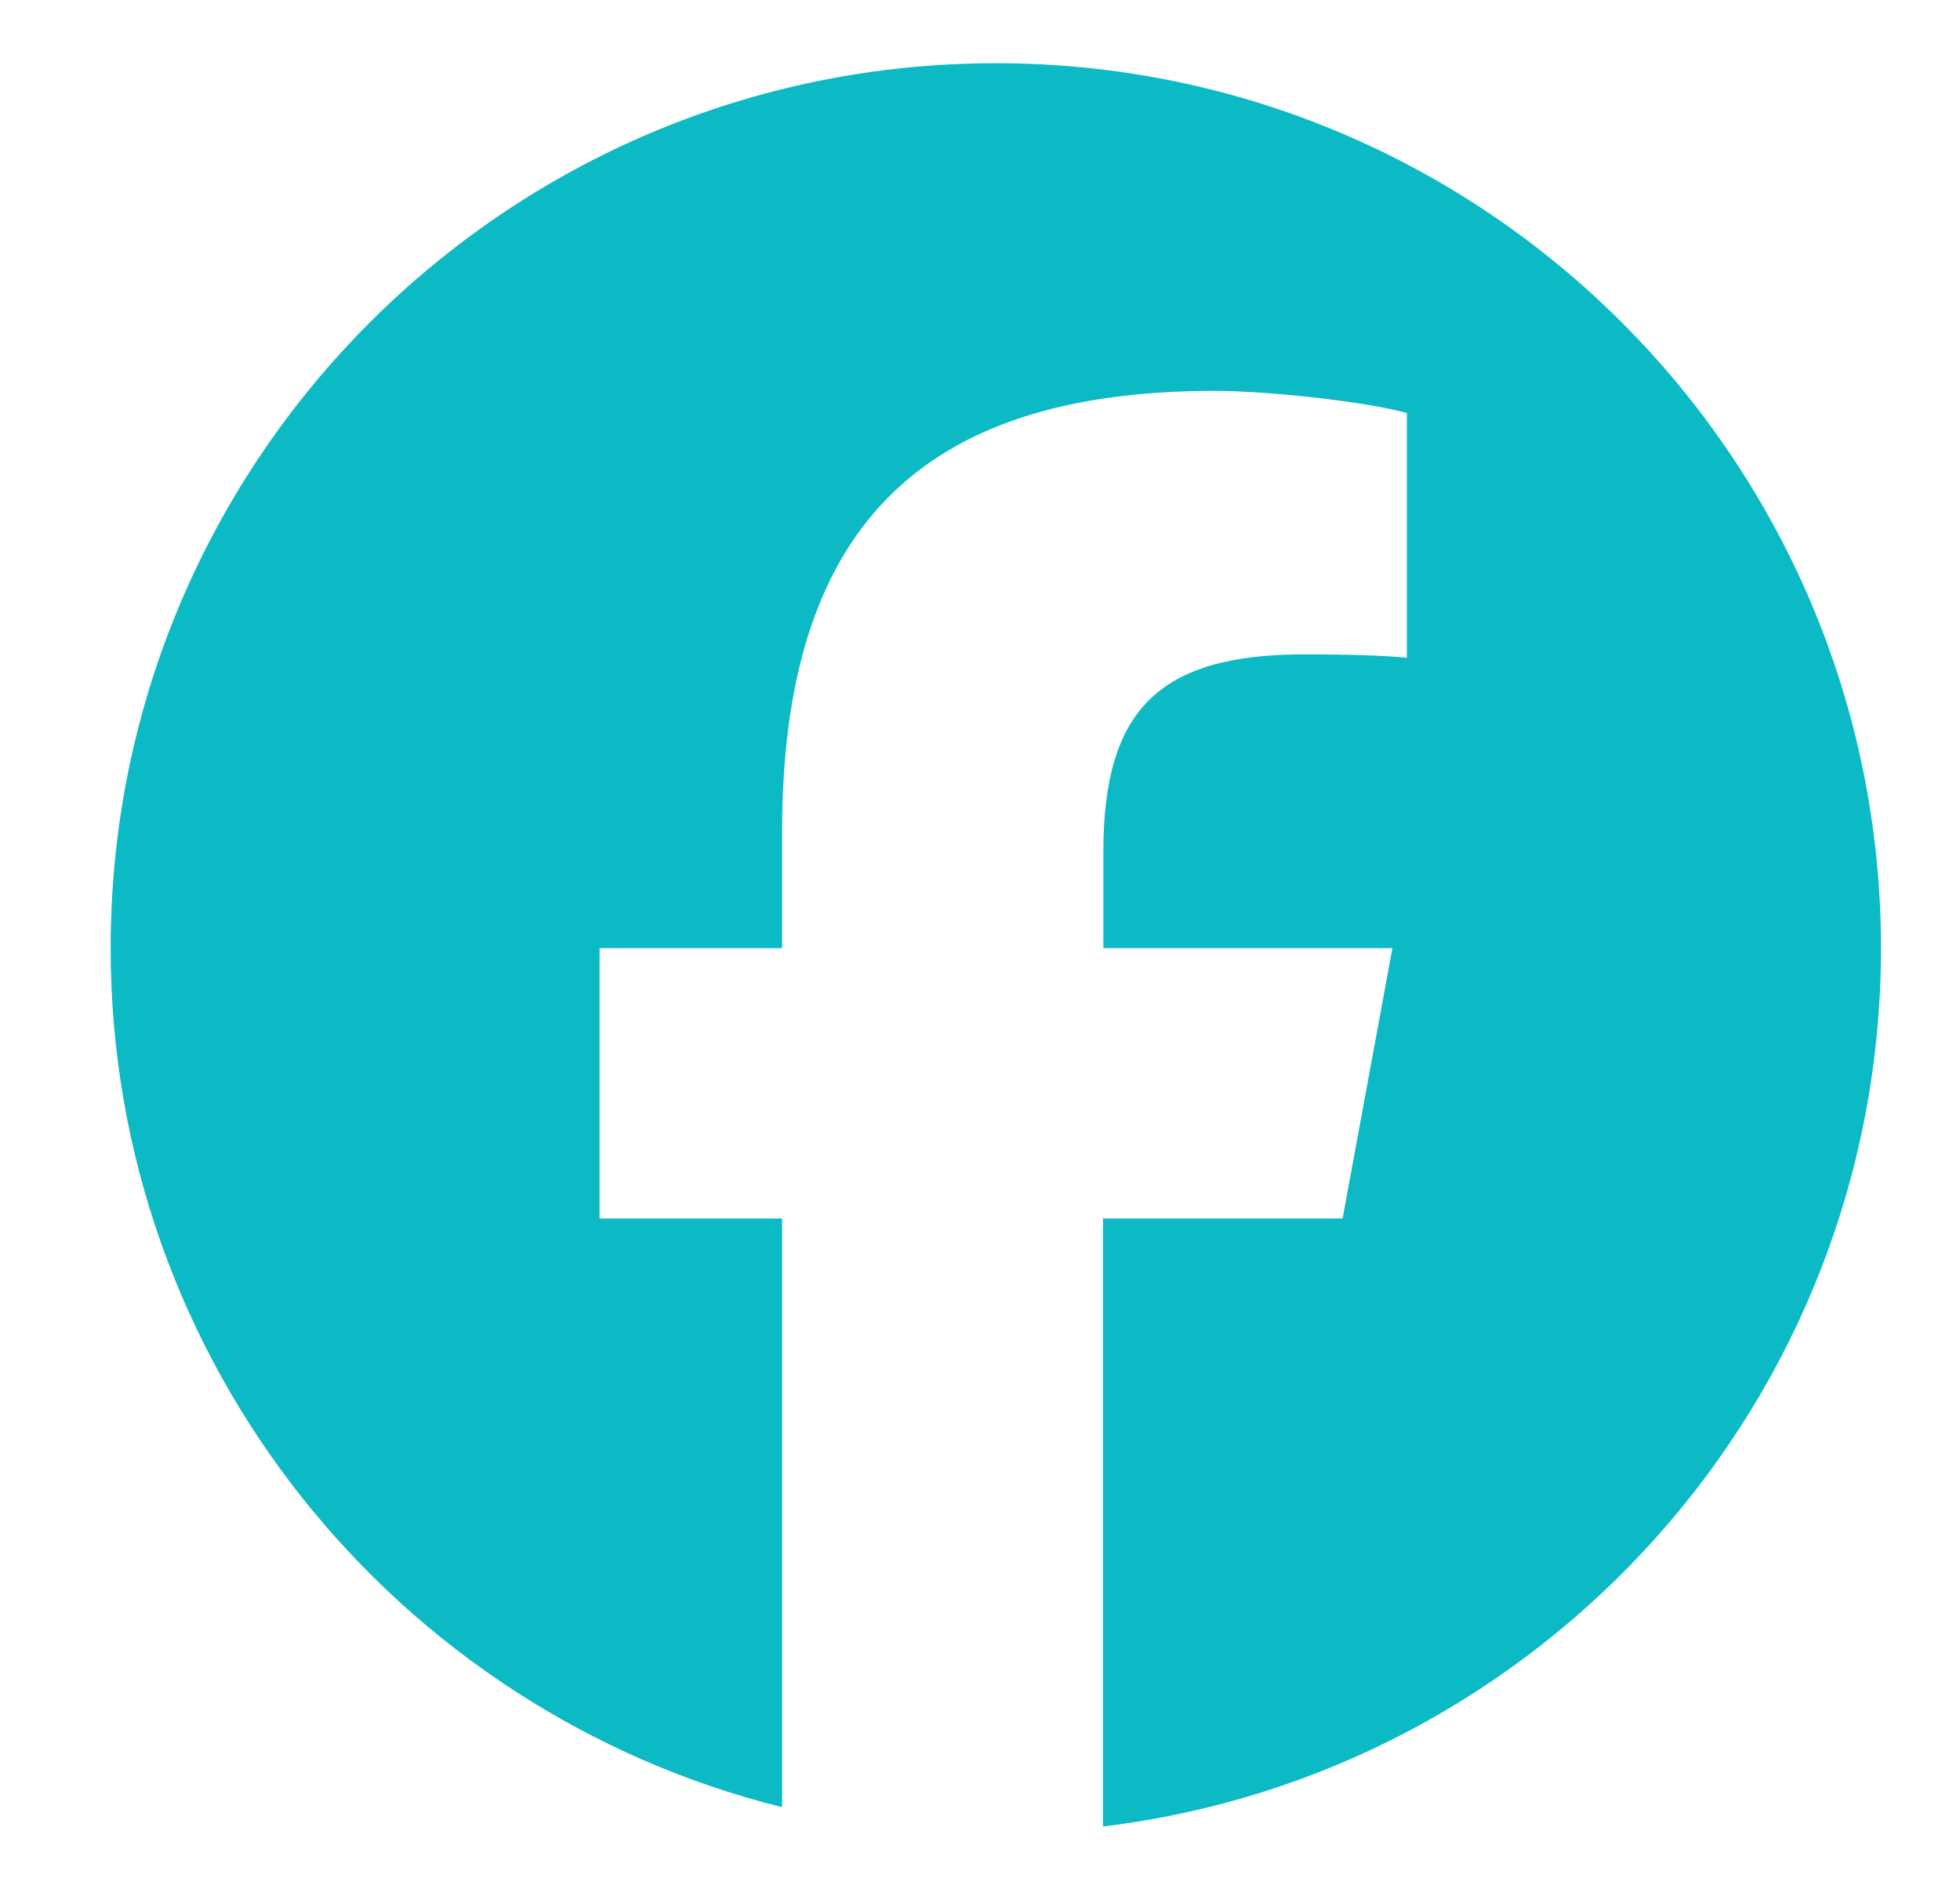 <svg width="31" height="30" viewBox="0 0 31 30" fill="none" xmlns="http://www.w3.org/2000/svg">
<path d="M29.75 15C29.75 7.267 23.483 1 15.75 1C8.017 1 1.75 7.267 1.75 15C1.75 21.562 6.273 27.075 12.37 28.59V19.277H9.483V15H12.37V13.157C12.37 8.394 14.525 6.184 19.206 6.184C20.092 6.184 21.623 6.359 22.252 6.534V10.406C21.924 10.373 21.35 10.352 20.634 10.352C18.337 10.352 17.451 11.221 17.451 13.48V15H22.023L21.235 19.277H17.445V28.896C24.38 28.059 29.75 22.159 29.75 15Z" fill="#0BBAC5"/>
</svg>

